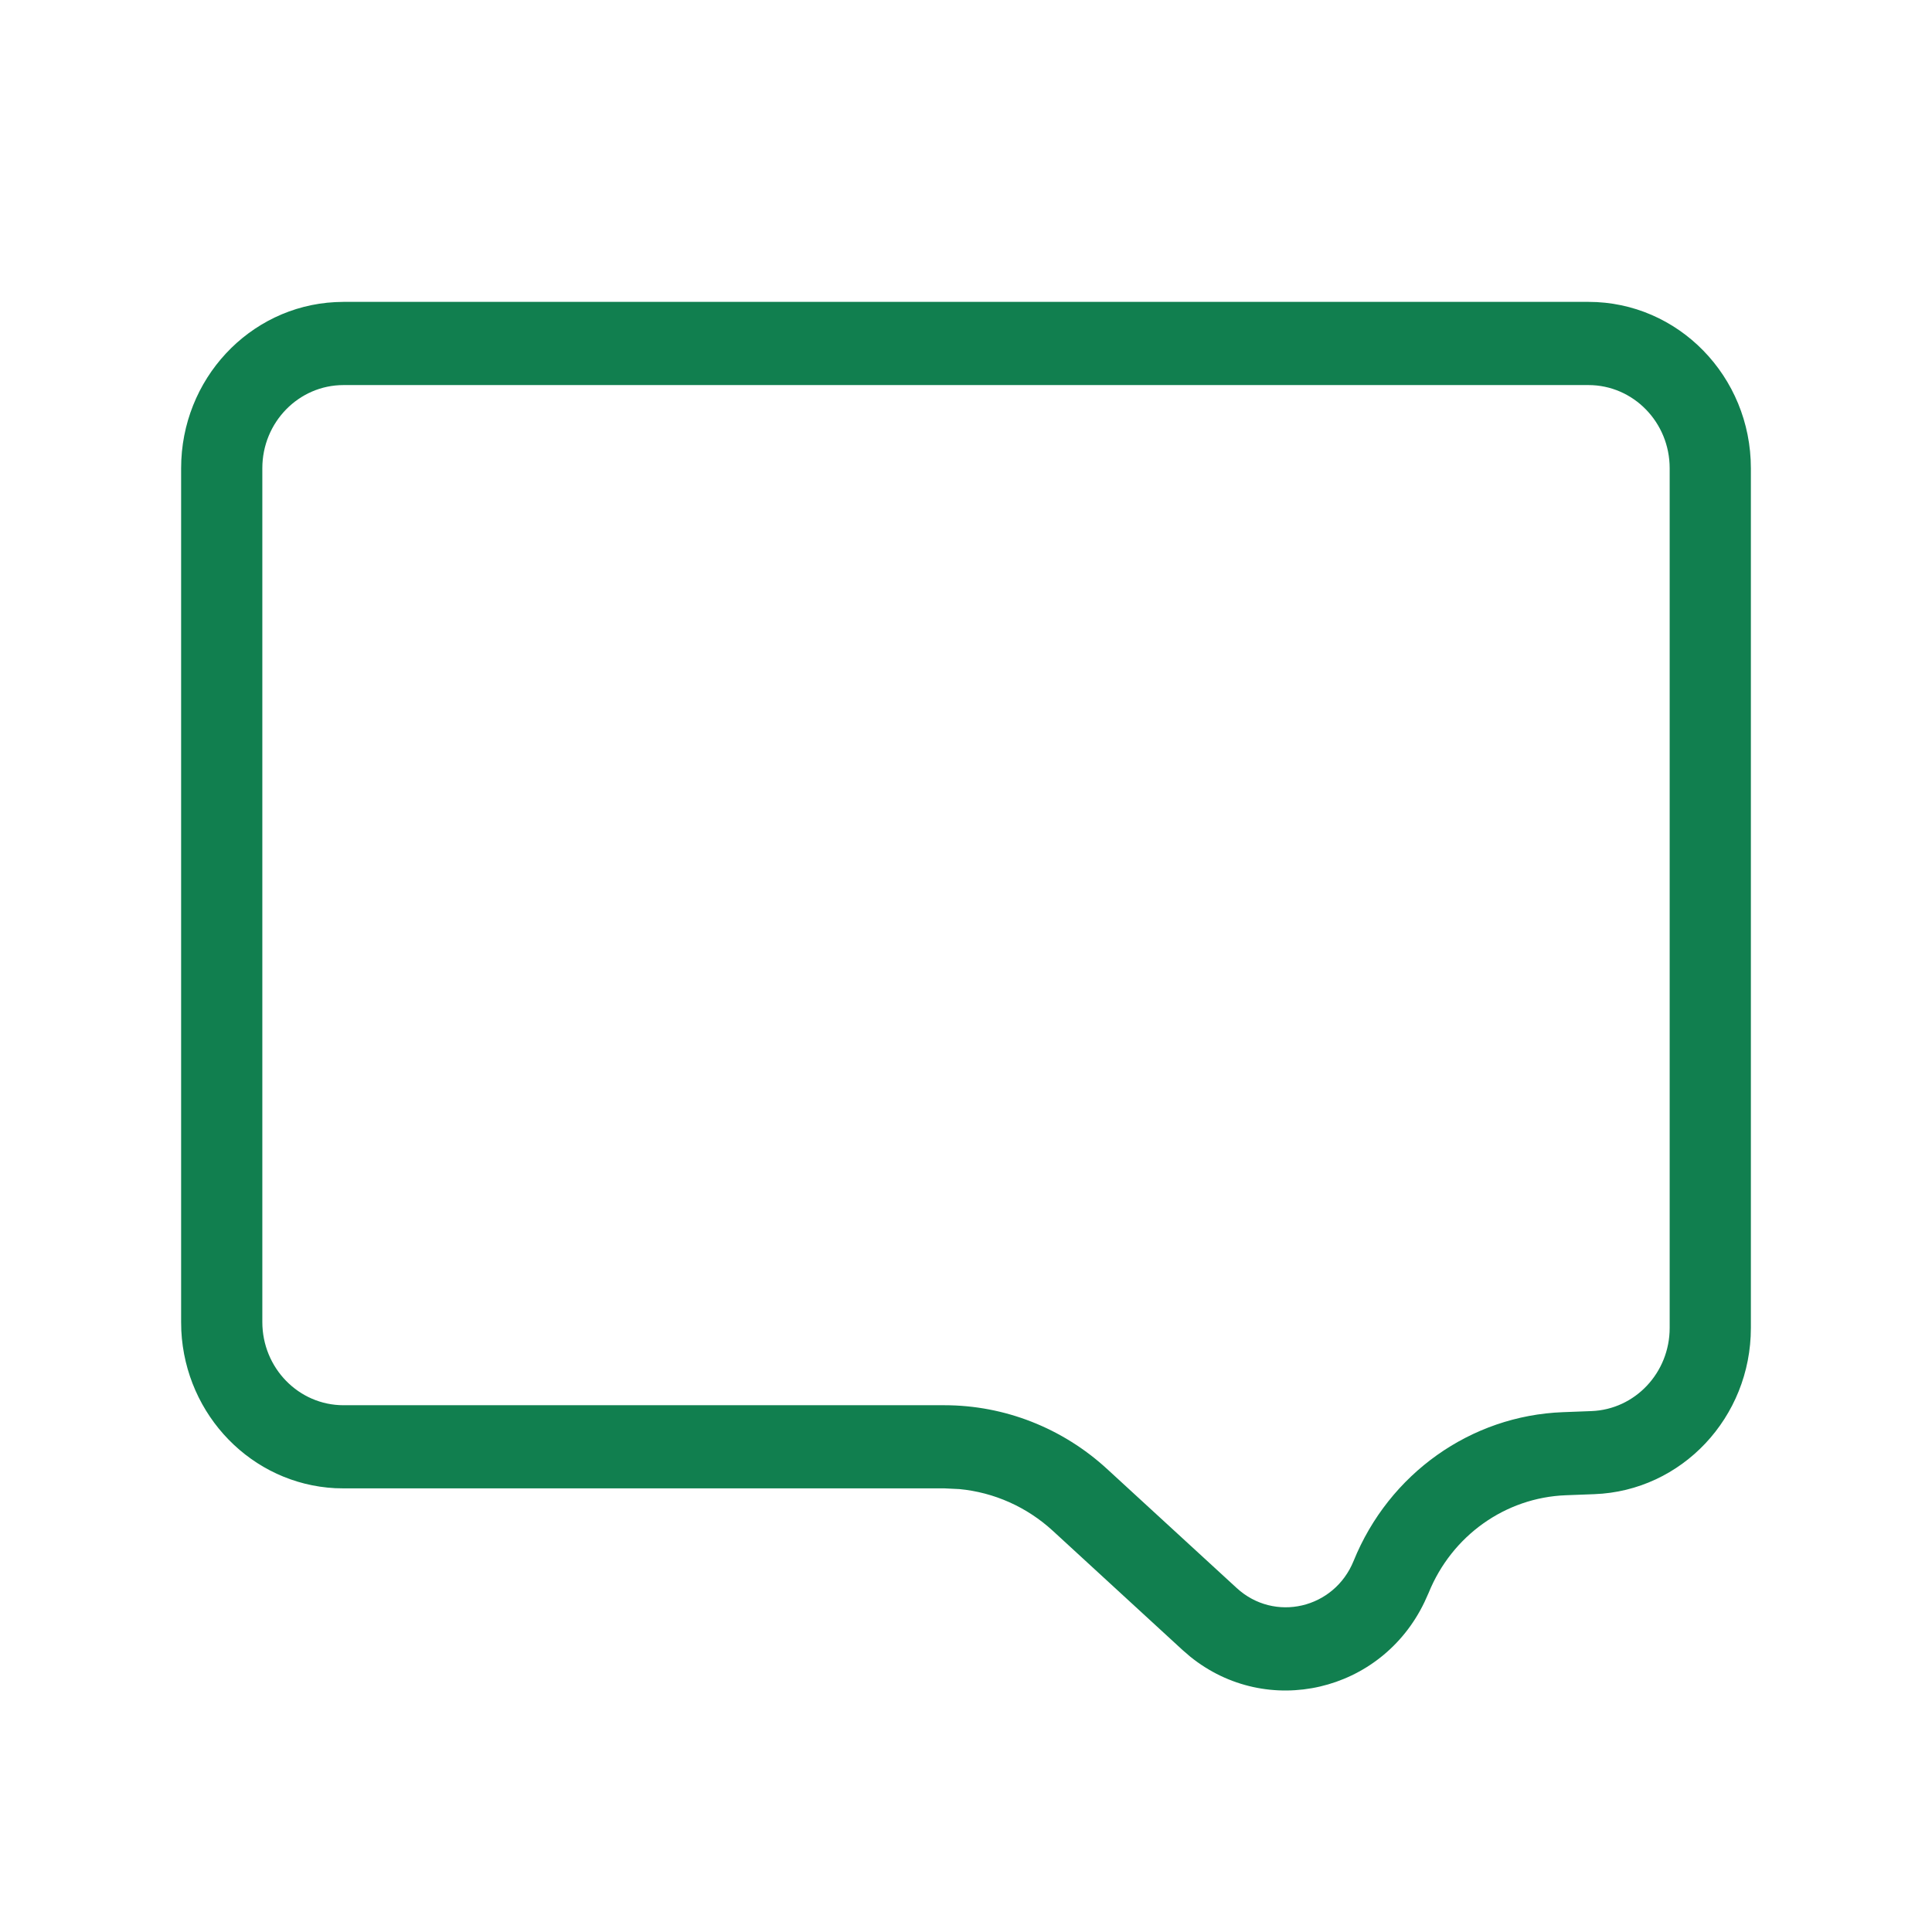 <?xml version="1.0" encoding="UTF-8"?>
<svg width="32" height="32" viewBox="0 0 32 32" fill="none" xmlns="http://www.w3.org/2000/svg">
<path d="M27.655 21.995V7.755C27.655 6.995 27.053 6.378 26.31 6.378H5.69C4.947 6.378 4.345 6.995 4.345 7.755V21.897C4.345 22.658 4.947 23.275 5.69 23.275V24.652L5.551 24.649C4.176 24.578 3.073 23.448 3.003 22.039L3 21.897V7.755C3 6.281 4.13 5.077 5.551 5.004L5.69 5H26.31C27.796 5 29 6.234 29 7.755V21.995C29 23.477 27.855 24.694 26.408 24.748L25.935 24.766C24.934 24.804 24.047 25.435 23.663 26.382L23.594 26.535C22.879 28.031 20.987 28.47 19.711 27.437L19.586 27.329L17.439 25.356C17.007 24.959 16.463 24.718 15.891 24.664L15.643 24.652V23.275C16.637 23.275 17.597 23.651 18.337 24.331L20.484 26.303C21.108 26.876 22.098 26.647 22.42 25.854C23.006 24.409 24.361 23.447 25.887 23.39L26.359 23.372C27.082 23.345 27.655 22.736 27.655 21.995ZM15.643 23.275V24.652H5.69V23.275H15.643Z" fill="#117F4F"/>
</svg>
